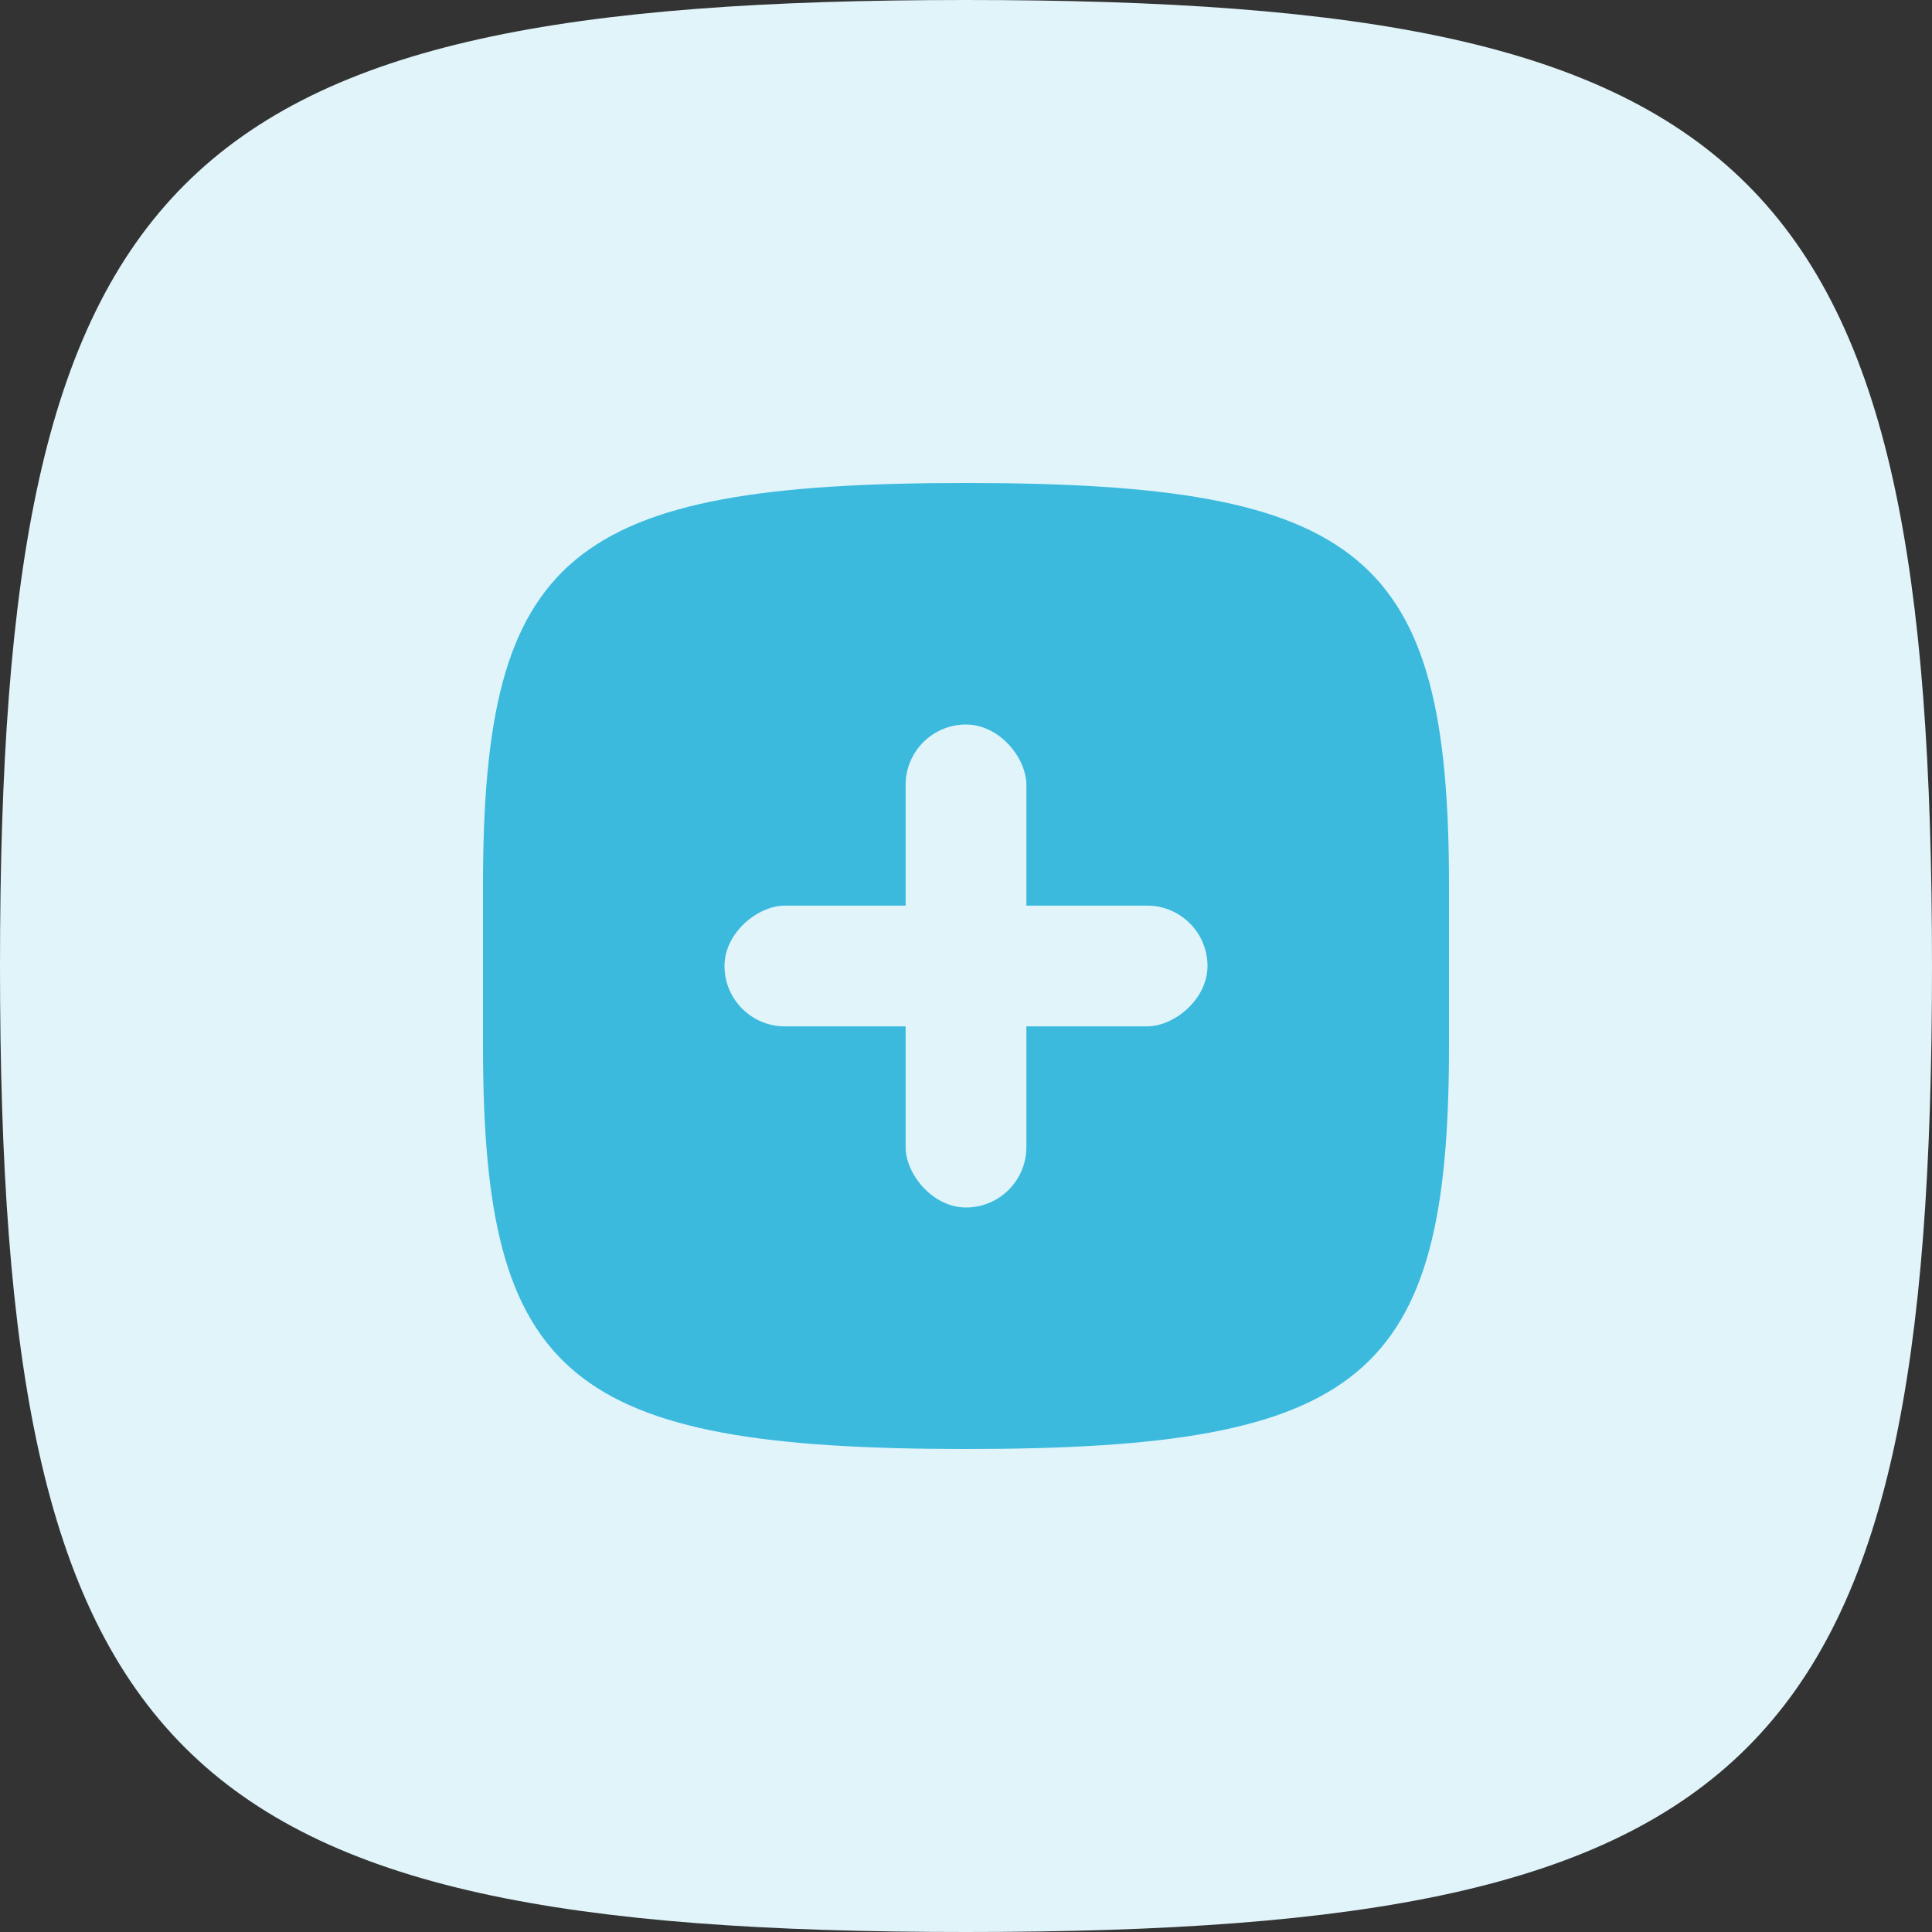<svg width="32" height="32" viewBox="0 0 32 32" fill="none" xmlns="http://www.w3.org/2000/svg">
<rect x="0" y="0" width="32" height="32" fill="#333333" stroke="none"/>
<path d="M0 16C0 2.824 2.824 0 16 0C29.176 0 32 2.824 32 16C32 29.176 29.176 32 16 32C2.824 32 0 29.176 0 16Z" fill="#E0F4FA"/>
<path d="M8 14.667C8 9.177 9.412 8 16 8C22.588 8 24 9.177 24 14.667V17.333C24 22.823 22.588 24 16 24C9.412 24 8 22.823 8 17.333V14.667Z" fill="#3BBADE"/>
<rect x="15" y="12" width="2" height="8" rx="1" fill="#E0F4FA"/>
<rect x="20" y="15" width="2" height="8" rx="1" transform="rotate(90 20 15)" fill="#E0F4FA"/>
</svg>
